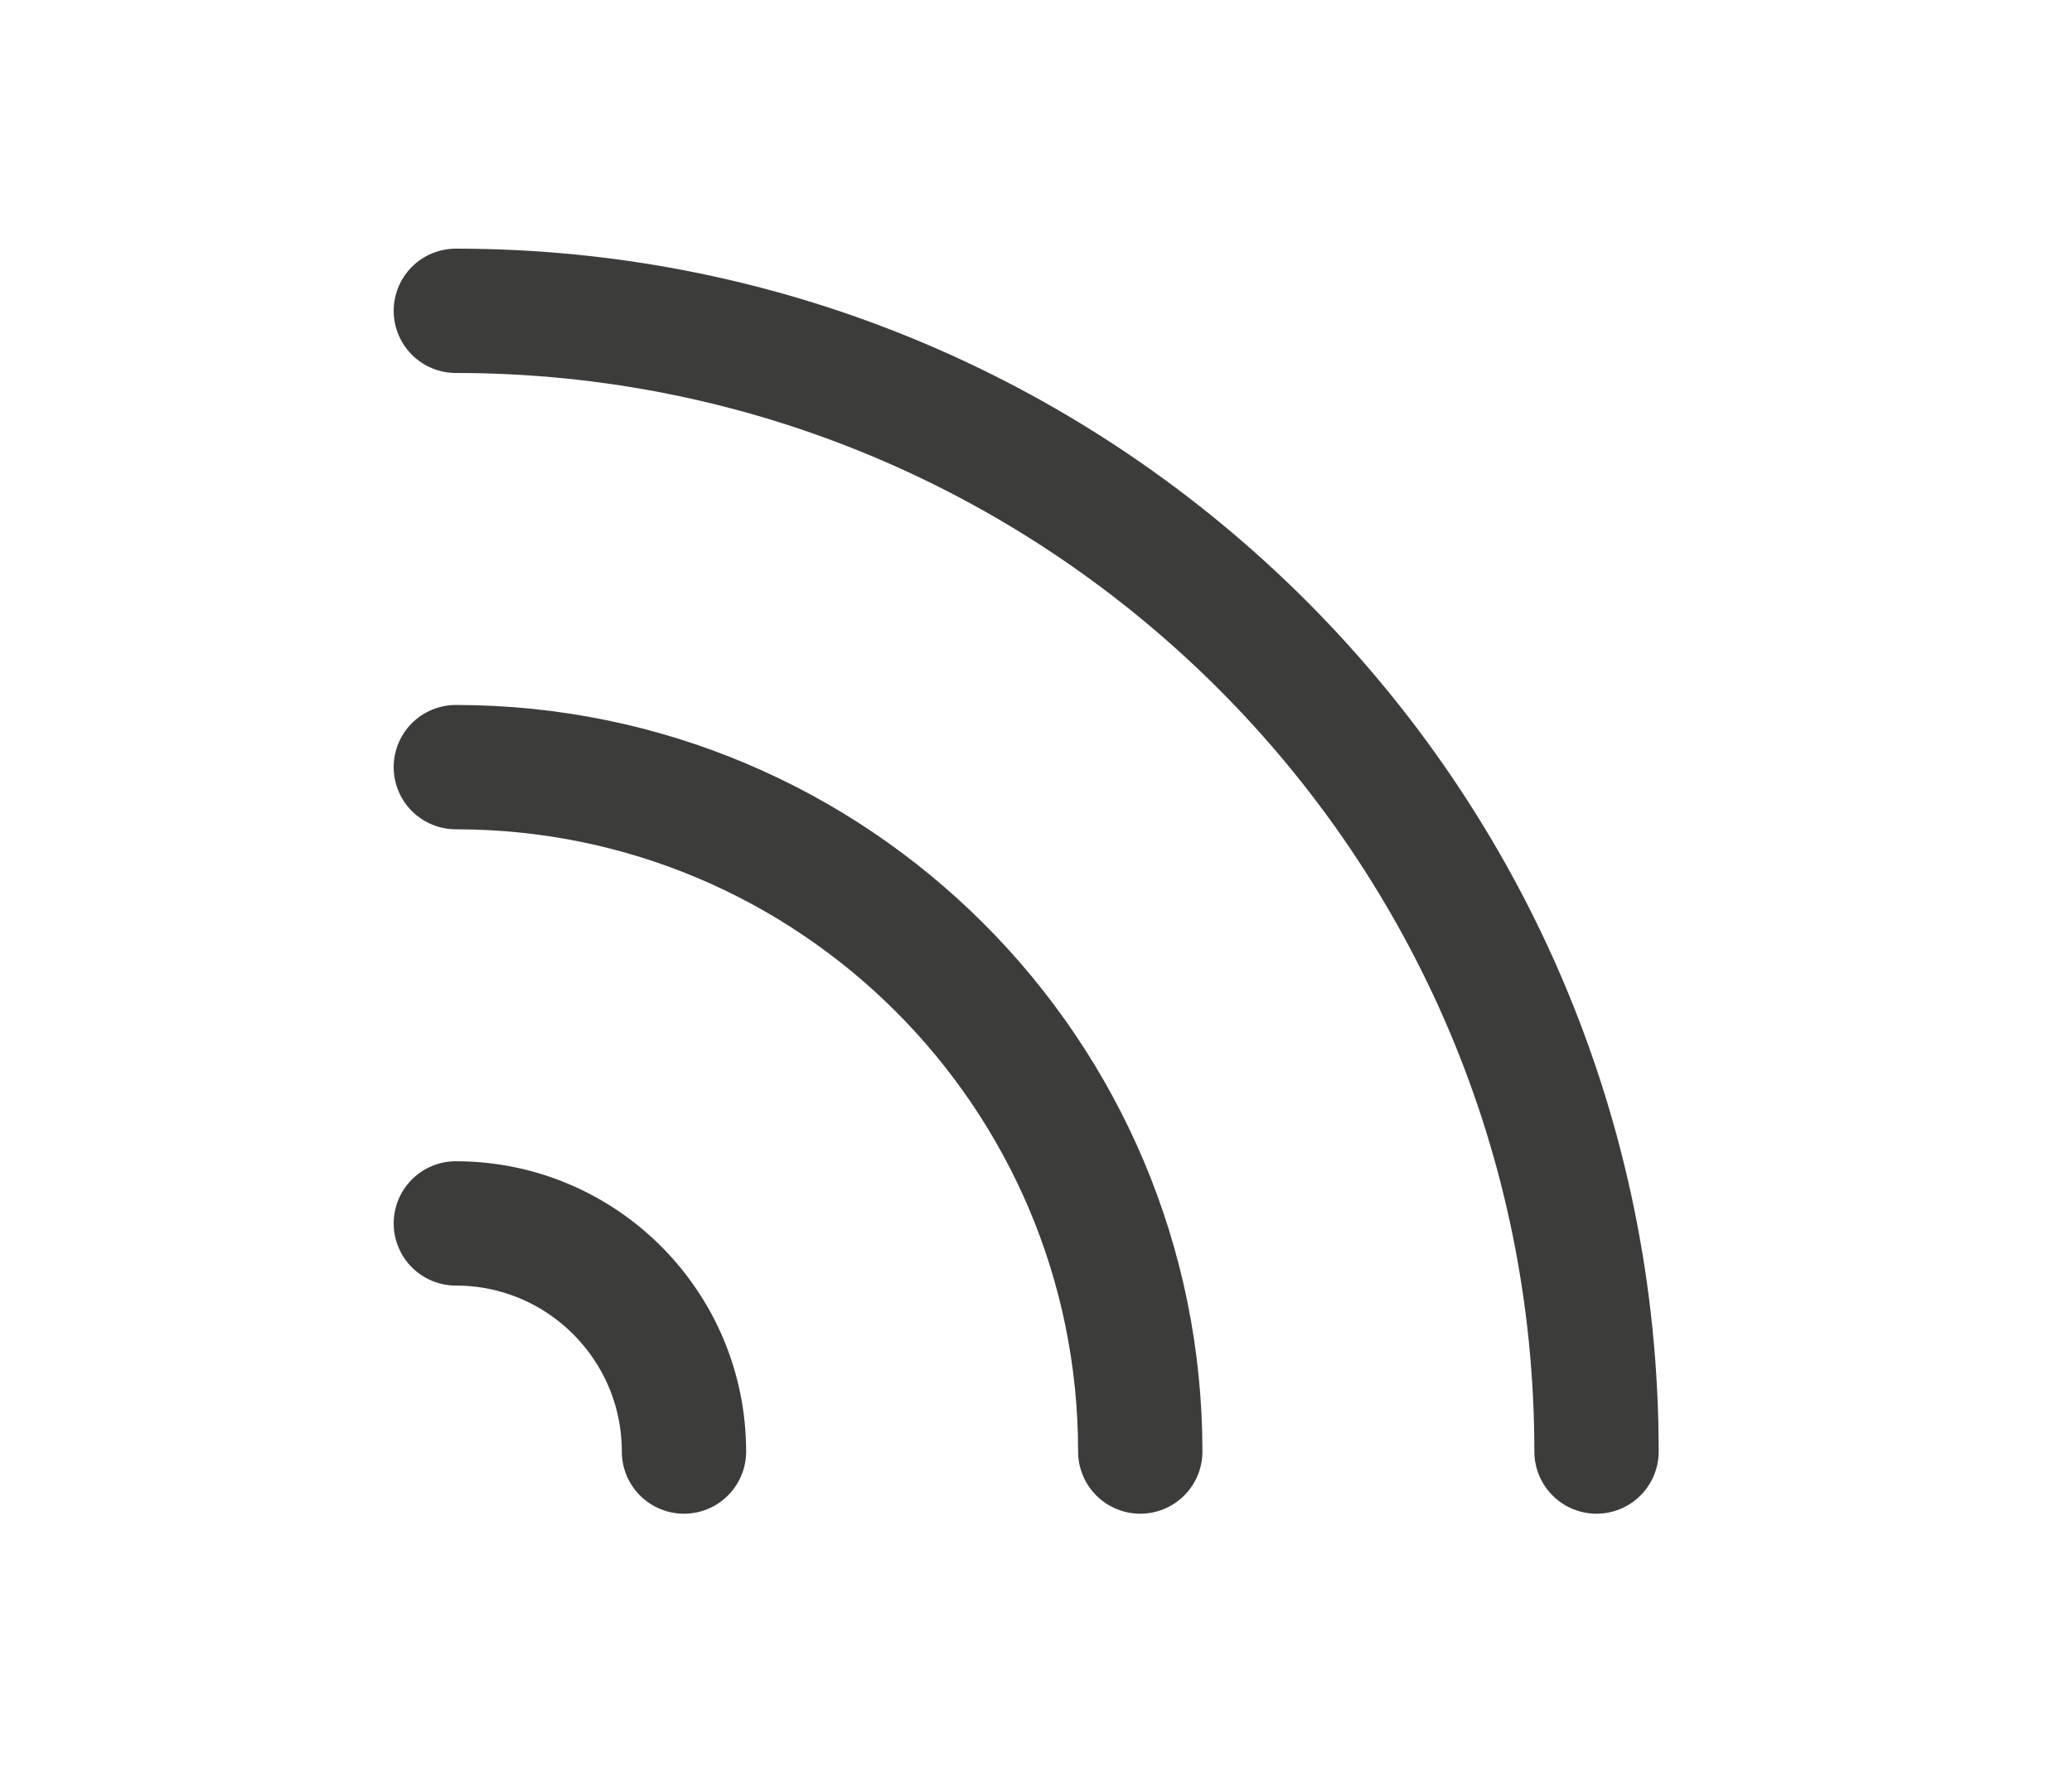 <?xml version="1.0" encoding="UTF-8"?>
<svg width="50px" height="43px" viewBox="0 0 50 43" version="1.1" xmlns="http://www.w3.org/2000/svg" xmlns:xlink="http://www.w3.org/1999/xlink">
    <!-- Generator: Sketch 61.2 (89653) - https://sketch.com -->
    <title>wifi_spots_icon</title>
    <desc>Created with Sketch.</desc>
    <g id="wifi_spots_icon" stroke="none" stroke-width="1" fill="none" fill-rule="evenodd" stroke-linecap="round" stroke-linejoin="round">
        <g id="Group-Copy" transform="translate(11, 7.5)" stroke="#3C3C3B" stroke-width="3">
            <path d="M0,11.011 C9.119,11.011 16.516,18.404 16.516,27.526" id="Stroke-1-Copy-3"></path>
            <path d="M0,22.021 C3.039,22.021 5.505,24.487 5.505,27.526" id="Stroke-3-Copy-3"></path>
            <path d="M0,0 C15.203,0 27.526,12.324 27.526,27.526" id="Stroke-5-Copy-3"></path>
        </g>
    </g>
</svg>